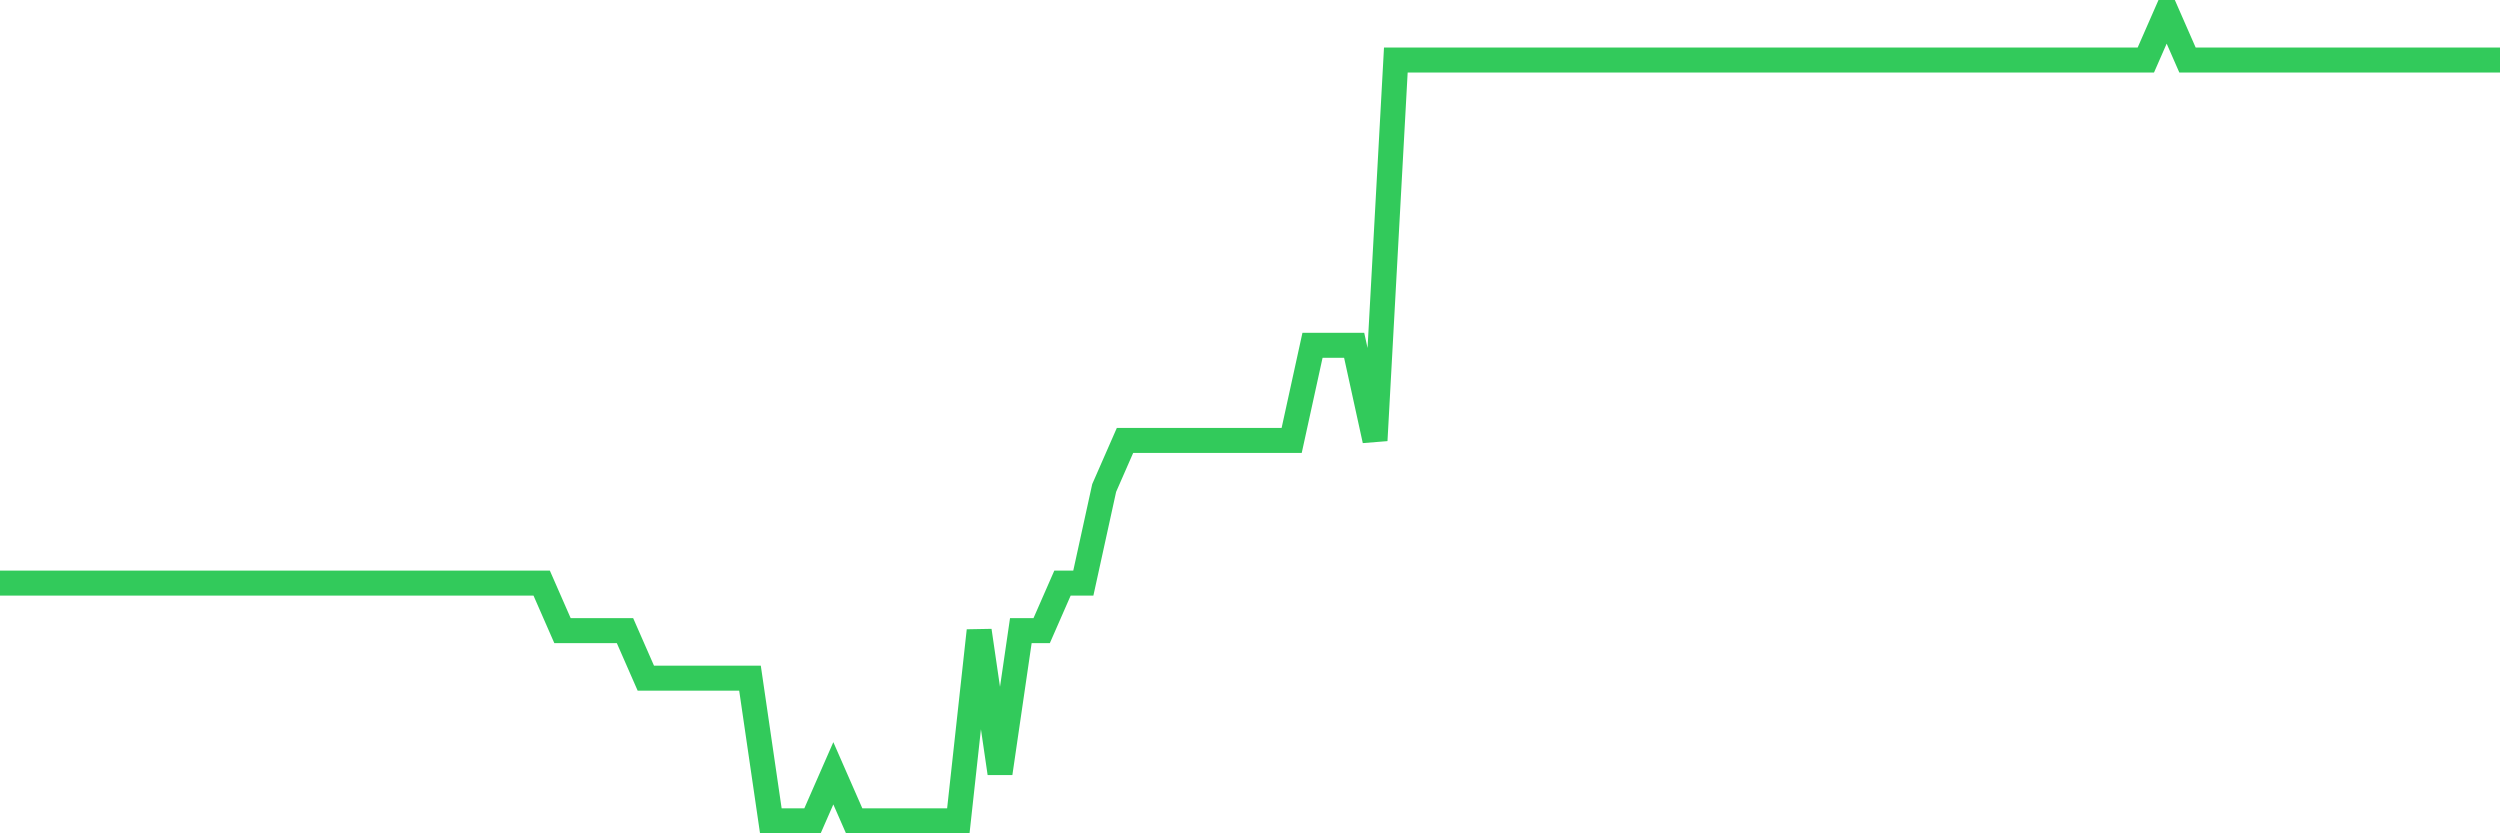 <svg
  xmlns="http://www.w3.org/2000/svg"
  xmlns:xlink="http://www.w3.org/1999/xlink"
  width="120"
  height="40"
  viewBox="0 0 120 40"
  preserveAspectRatio="none"
>
  <polyline
    points="0,27.988 1,27.988 2,27.988 3,27.988 4,27.988 5,27.988 6,27.988 7,27.988 8,27.988 9,27.988 10,27.988 11,27.988 12,27.988 13,27.988 14,27.988 15,27.988 16,27.988 17,27.988 18,27.988 19,27.988 20,27.988 21,27.988 22,27.988 23,27.988 24,27.988 25,27.988 26,27.988 27,30.271 28,30.271 29,30.271 30,30.271 31,32.553 32,32.553 33,32.553 34,32.553 35,32.553 36,32.553 37,39.4 38,39.4 39,39.4 40,37.118 41,39.4 42,39.4 43,39.4 44,39.4 45,39.4 46,39.4 47,30.271 48,37.118 49,30.271 50,30.271 51,27.988 52,27.988 53,23.424 54,21.141 55,21.141 56,21.141 57,21.141 58,21.141 59,21.141 60,21.141 61,21.141 62,21.141 63,16.576 64,16.576 65,16.576 66,21.141 67,2.882 68,2.882 69,2.882 70,2.882 71,2.882 72,2.882 73,2.882 74,2.882 75,2.882 76,2.882 77,2.882 78,2.882 79,2.882 80,2.882 81,2.882 82,2.882 83,2.882 84,2.882 85,2.882 86,2.882 87,2.882 88,2.882 89,2.882 90,2.882 91,2.882 92,2.882 93,2.882 94,2.882 95,2.882 96,2.882 97,2.882 98,2.882 99,2.882 100,2.882 101,2.882 102,2.882 103,2.882 104,0.6 105,2.882 106,2.882 107,2.882 108,2.882 109,2.882 110,2.882 111,2.882 112,2.882 113,2.882 114,2.882 115,2.882 116,2.882 117,2.882 118,2.882 119,2.882 120,2.882"
    fill="none"
    stroke="#32ca5b"
    stroke-width="1.2"
  >
  </polyline>
</svg>